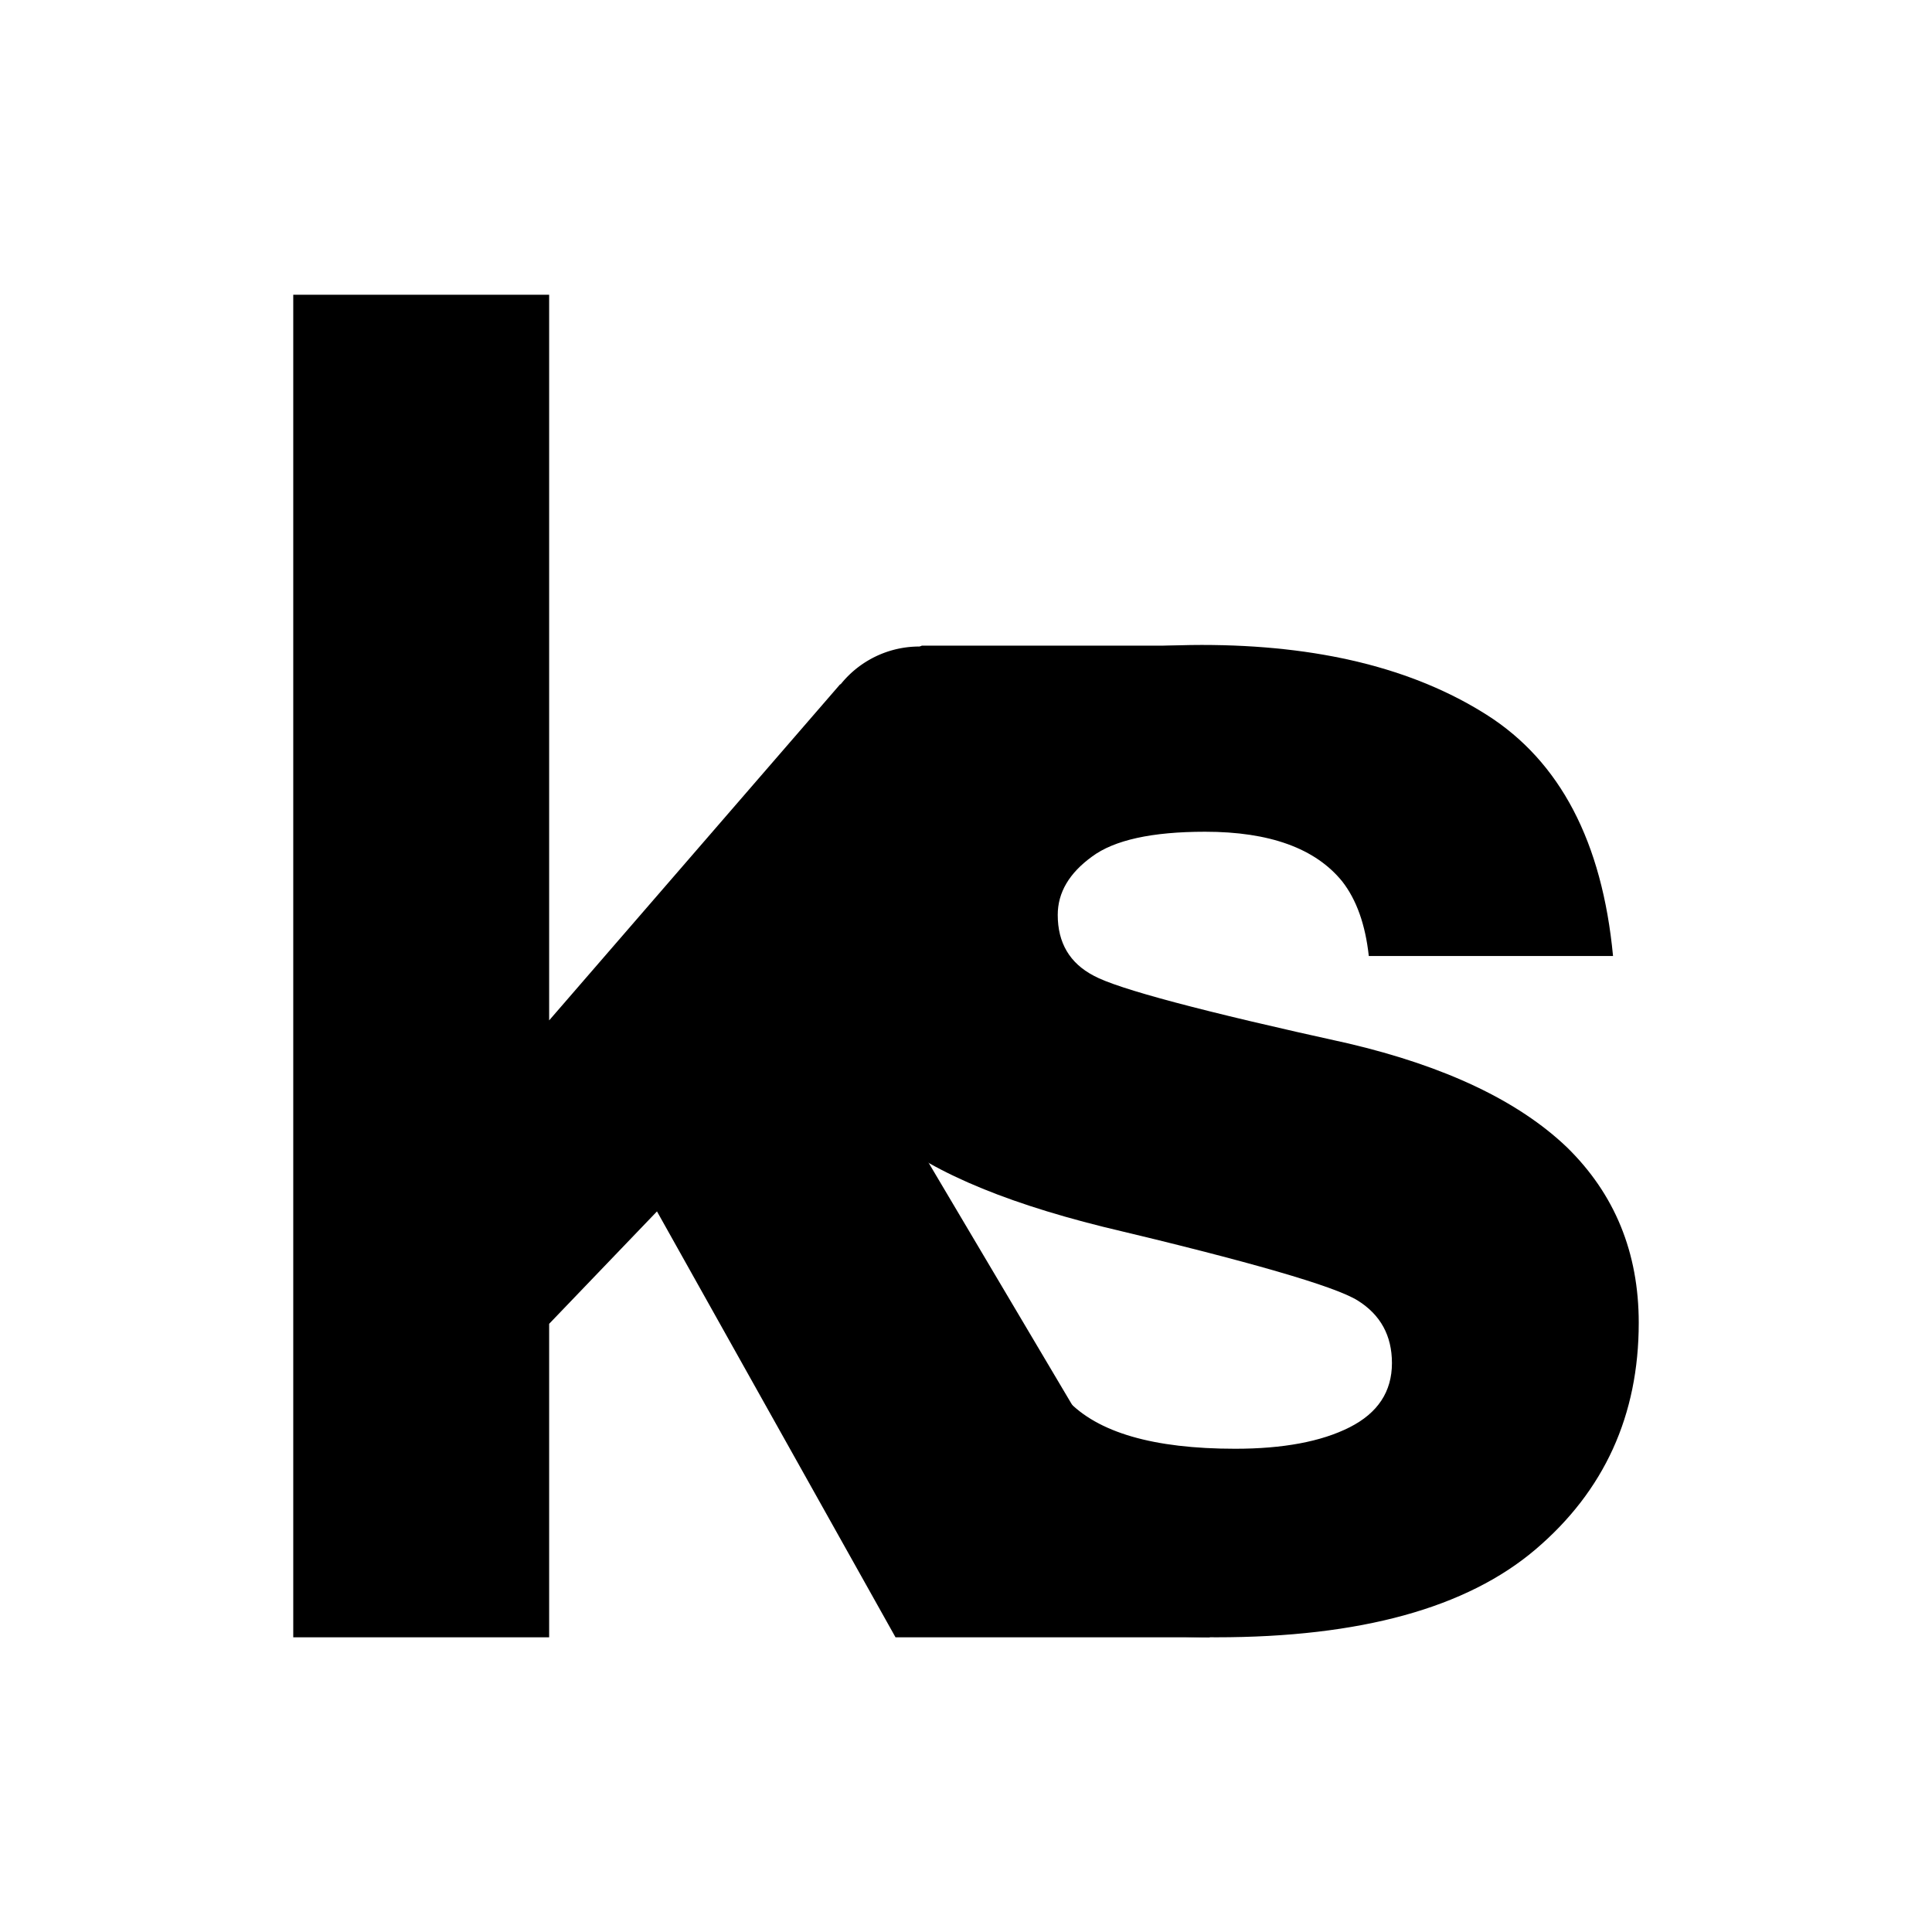 <?xml version="1.0" encoding="UTF-8"?>
<svg data-bbox="22.768 22.882 104.464 104.238" xmlns="http://www.w3.org/2000/svg" viewBox="0 0 150 150" fill-rule="evenodd" clip-rule="evenodd" stroke-linejoin="round" stroke-miterlimit="2" data-type="ugc">
    <g>
        <path d="M81.313 106.11q.624 1.6 1.54 2.579 3.528 3.792 13.042 3.792 5.588 0 8.882-1.663t3.293-4.99q0-3.195-2.66-4.857-2.662-1.664-19.762-5.722-12.309-3.06-17.365-7.651-5.057-4.525-5.057-13.042 0-10.046 7.884-17.265 7.885-7.218 22.19-7.218 13.572 0 22.122 5.422t9.814 18.73h-18.962q-.4-3.66-2.062-5.79-3.128-3.858-10.646-3.859-6.188 0-8.783 1.93-2.66 1.93-2.66 4.525-.001 3.26 2.794 4.723 2.794 1.53 19.76 5.257 11.31 2.66 16.966 8.05 5.589 5.456 5.589 13.64 0 10.778-8.017 17.598t-24.785 6.82q-17.098 0-25.249-7.22-8.15-7.218-8.15-18.396h17.212c.275.962.927 2.11 2.065 3.11.14.478.36.994.572 1.226.068.074.246.205.433.272"/>
        <path d="m65.887 52.369 1.938-2.24m-2.62 3.028.682-.788m5.68-2.24h21.307L65.839 79.72l28.099 47.4h-24.41l-18.52-33.067-8.372 8.728v24.338H22.768V22.882h19.868v56.34l22.568-26.065m2.621-3.028h3.743" fill-rule="nonzero"/>
        <path d="M79.2 58.02a7.824 7.824 0 1 1-15.649 0 7.824 7.824 0 0 1 15.649 0"/>
    </g>
</svg>
